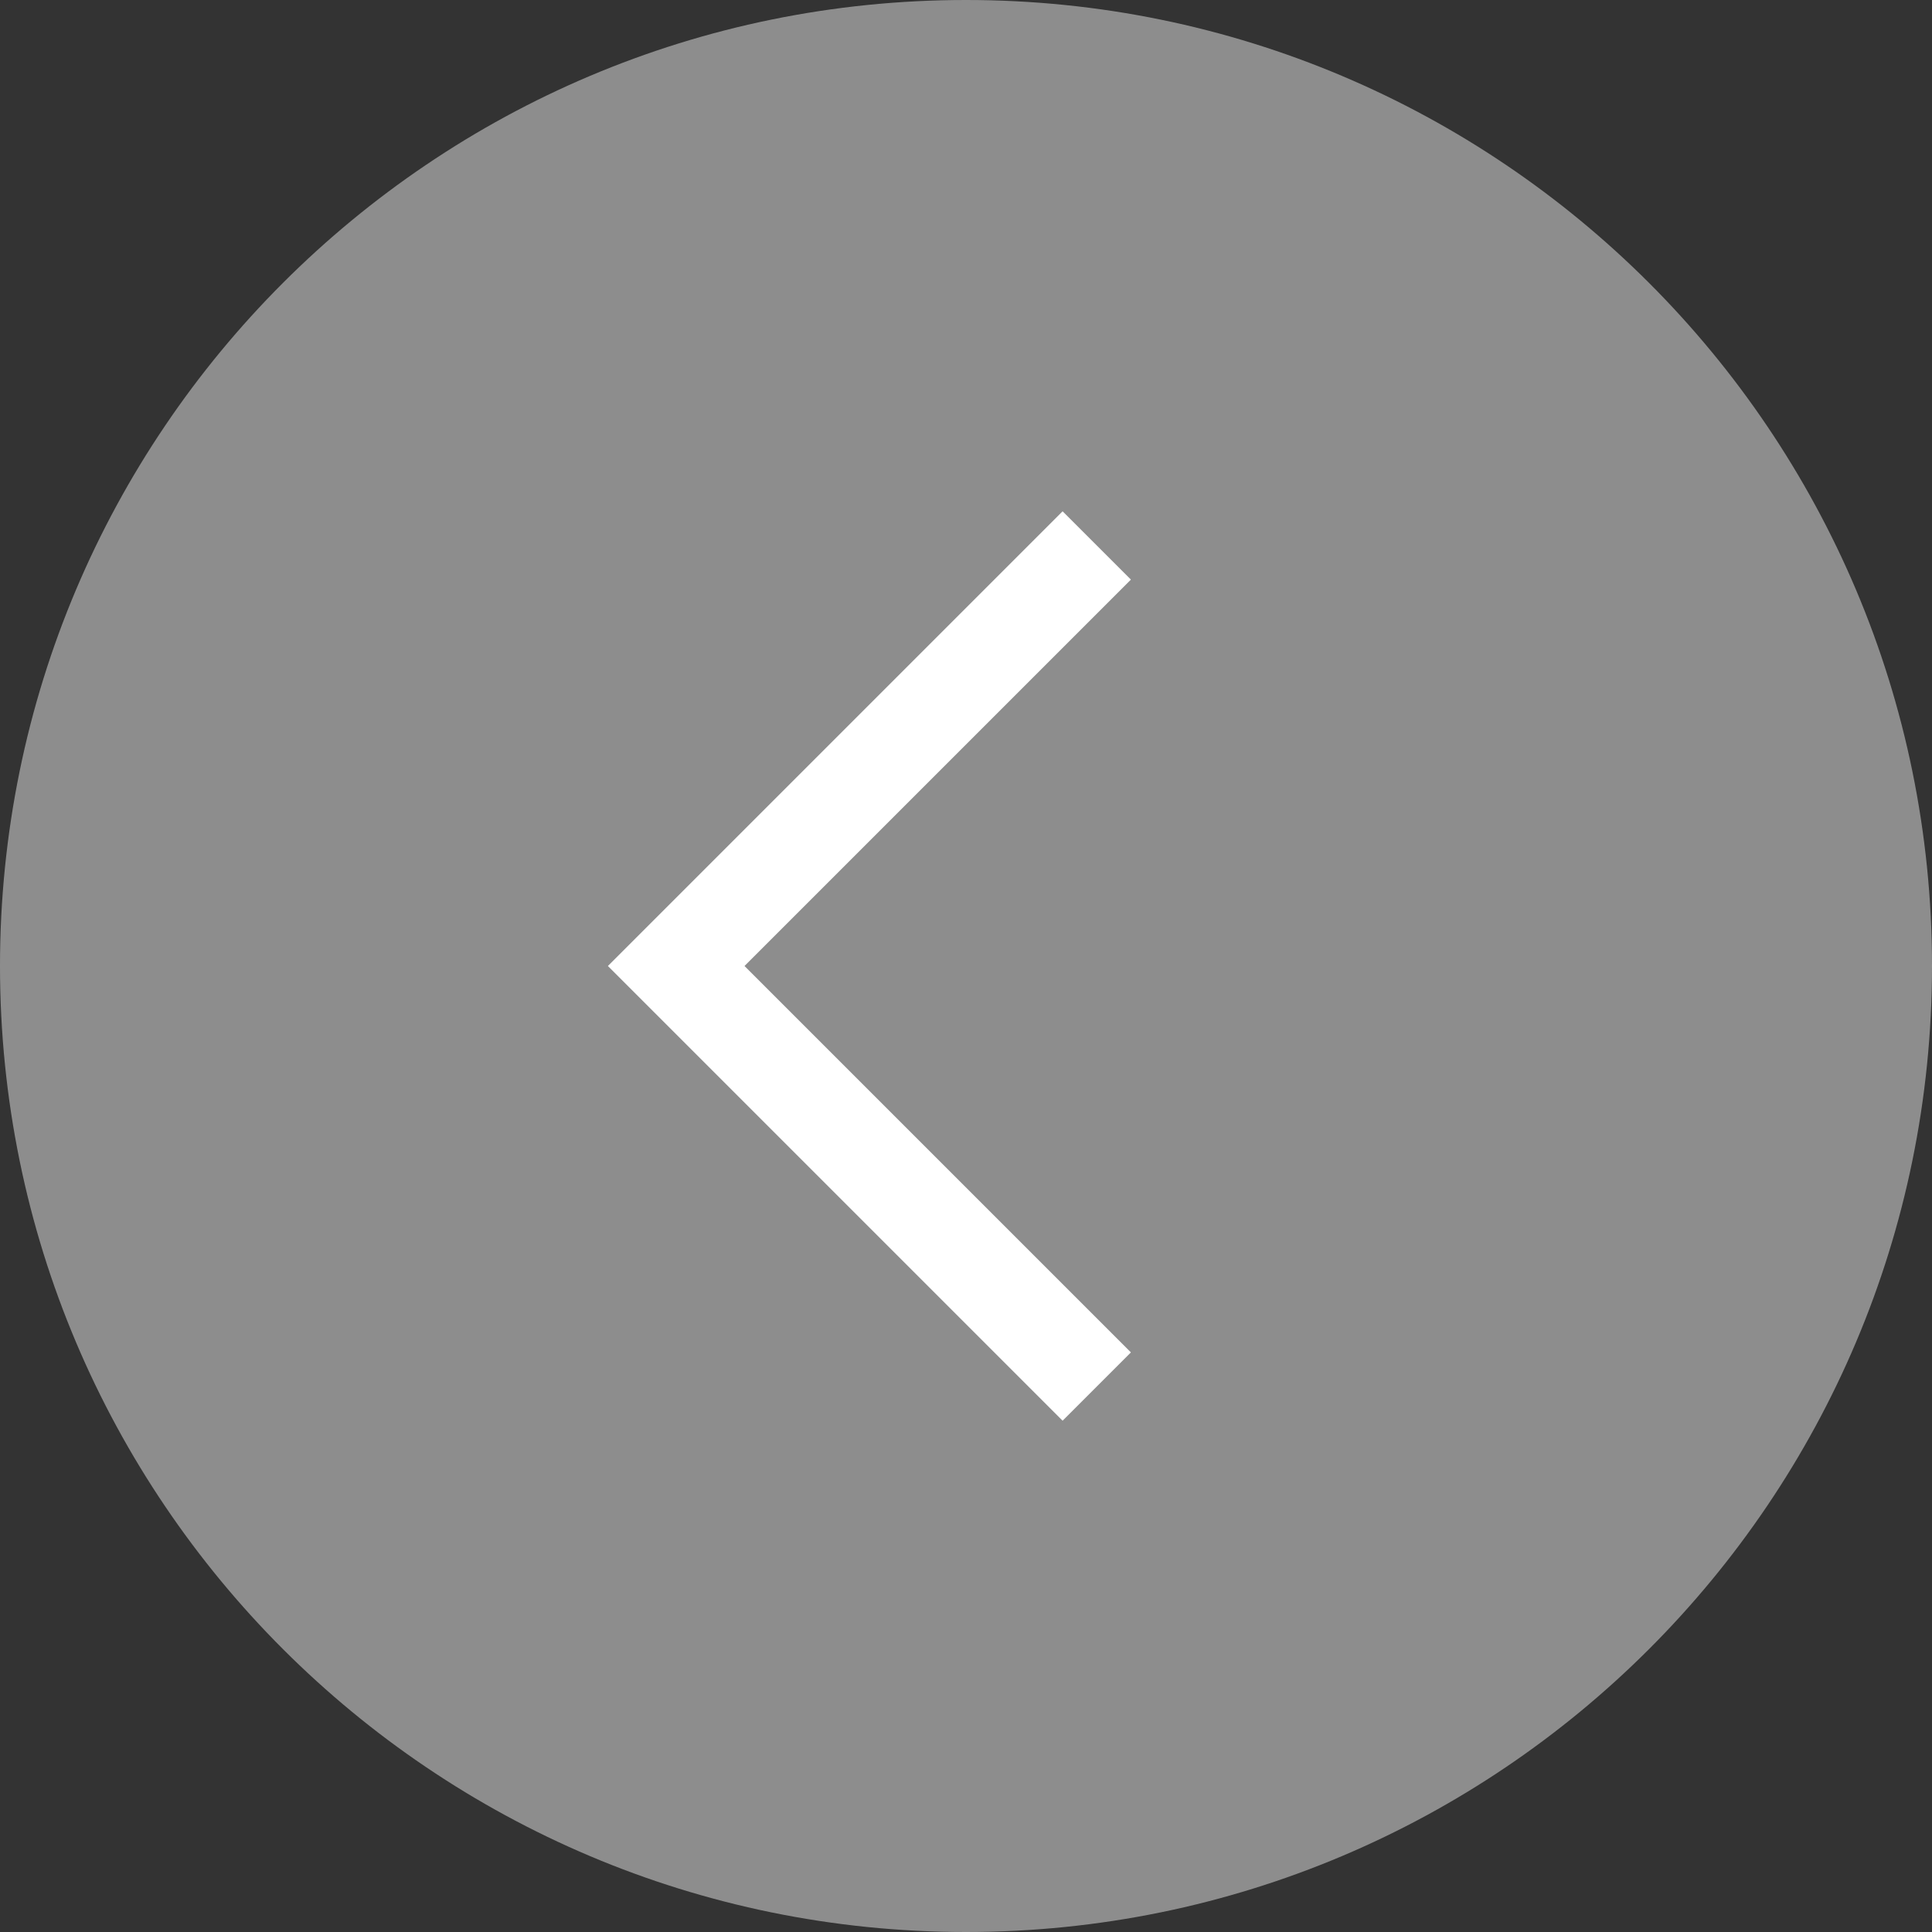 <?xml version="1.0" encoding="UTF-8"?> <svg xmlns="http://www.w3.org/2000/svg" width="20" height="20" viewBox="0 0 20 20" fill="none"><rect x="0" y="0" width="20" height="20" fill="#333333" stroke="none"/> <g clip-path="url(#clip0_533_3737)"> <path d="M10 20C15.523 20 20 15.523 20 10C20 4.477 15.523 0 10 0C4.477 0 0 4.477 0 10C0 15.523 4.477 20 10 20Z" fill="#E8E8E8" fill-opacity="0.5"></path> <path d="M11 6L7 10L11 14" stroke="white" stroke-linecap="square"></path> </g> <defs> <clipPath id="clip0_533_3737"> <rect width="20" height="20" fill="white"></rect> </clipPath> </defs> </svg> 